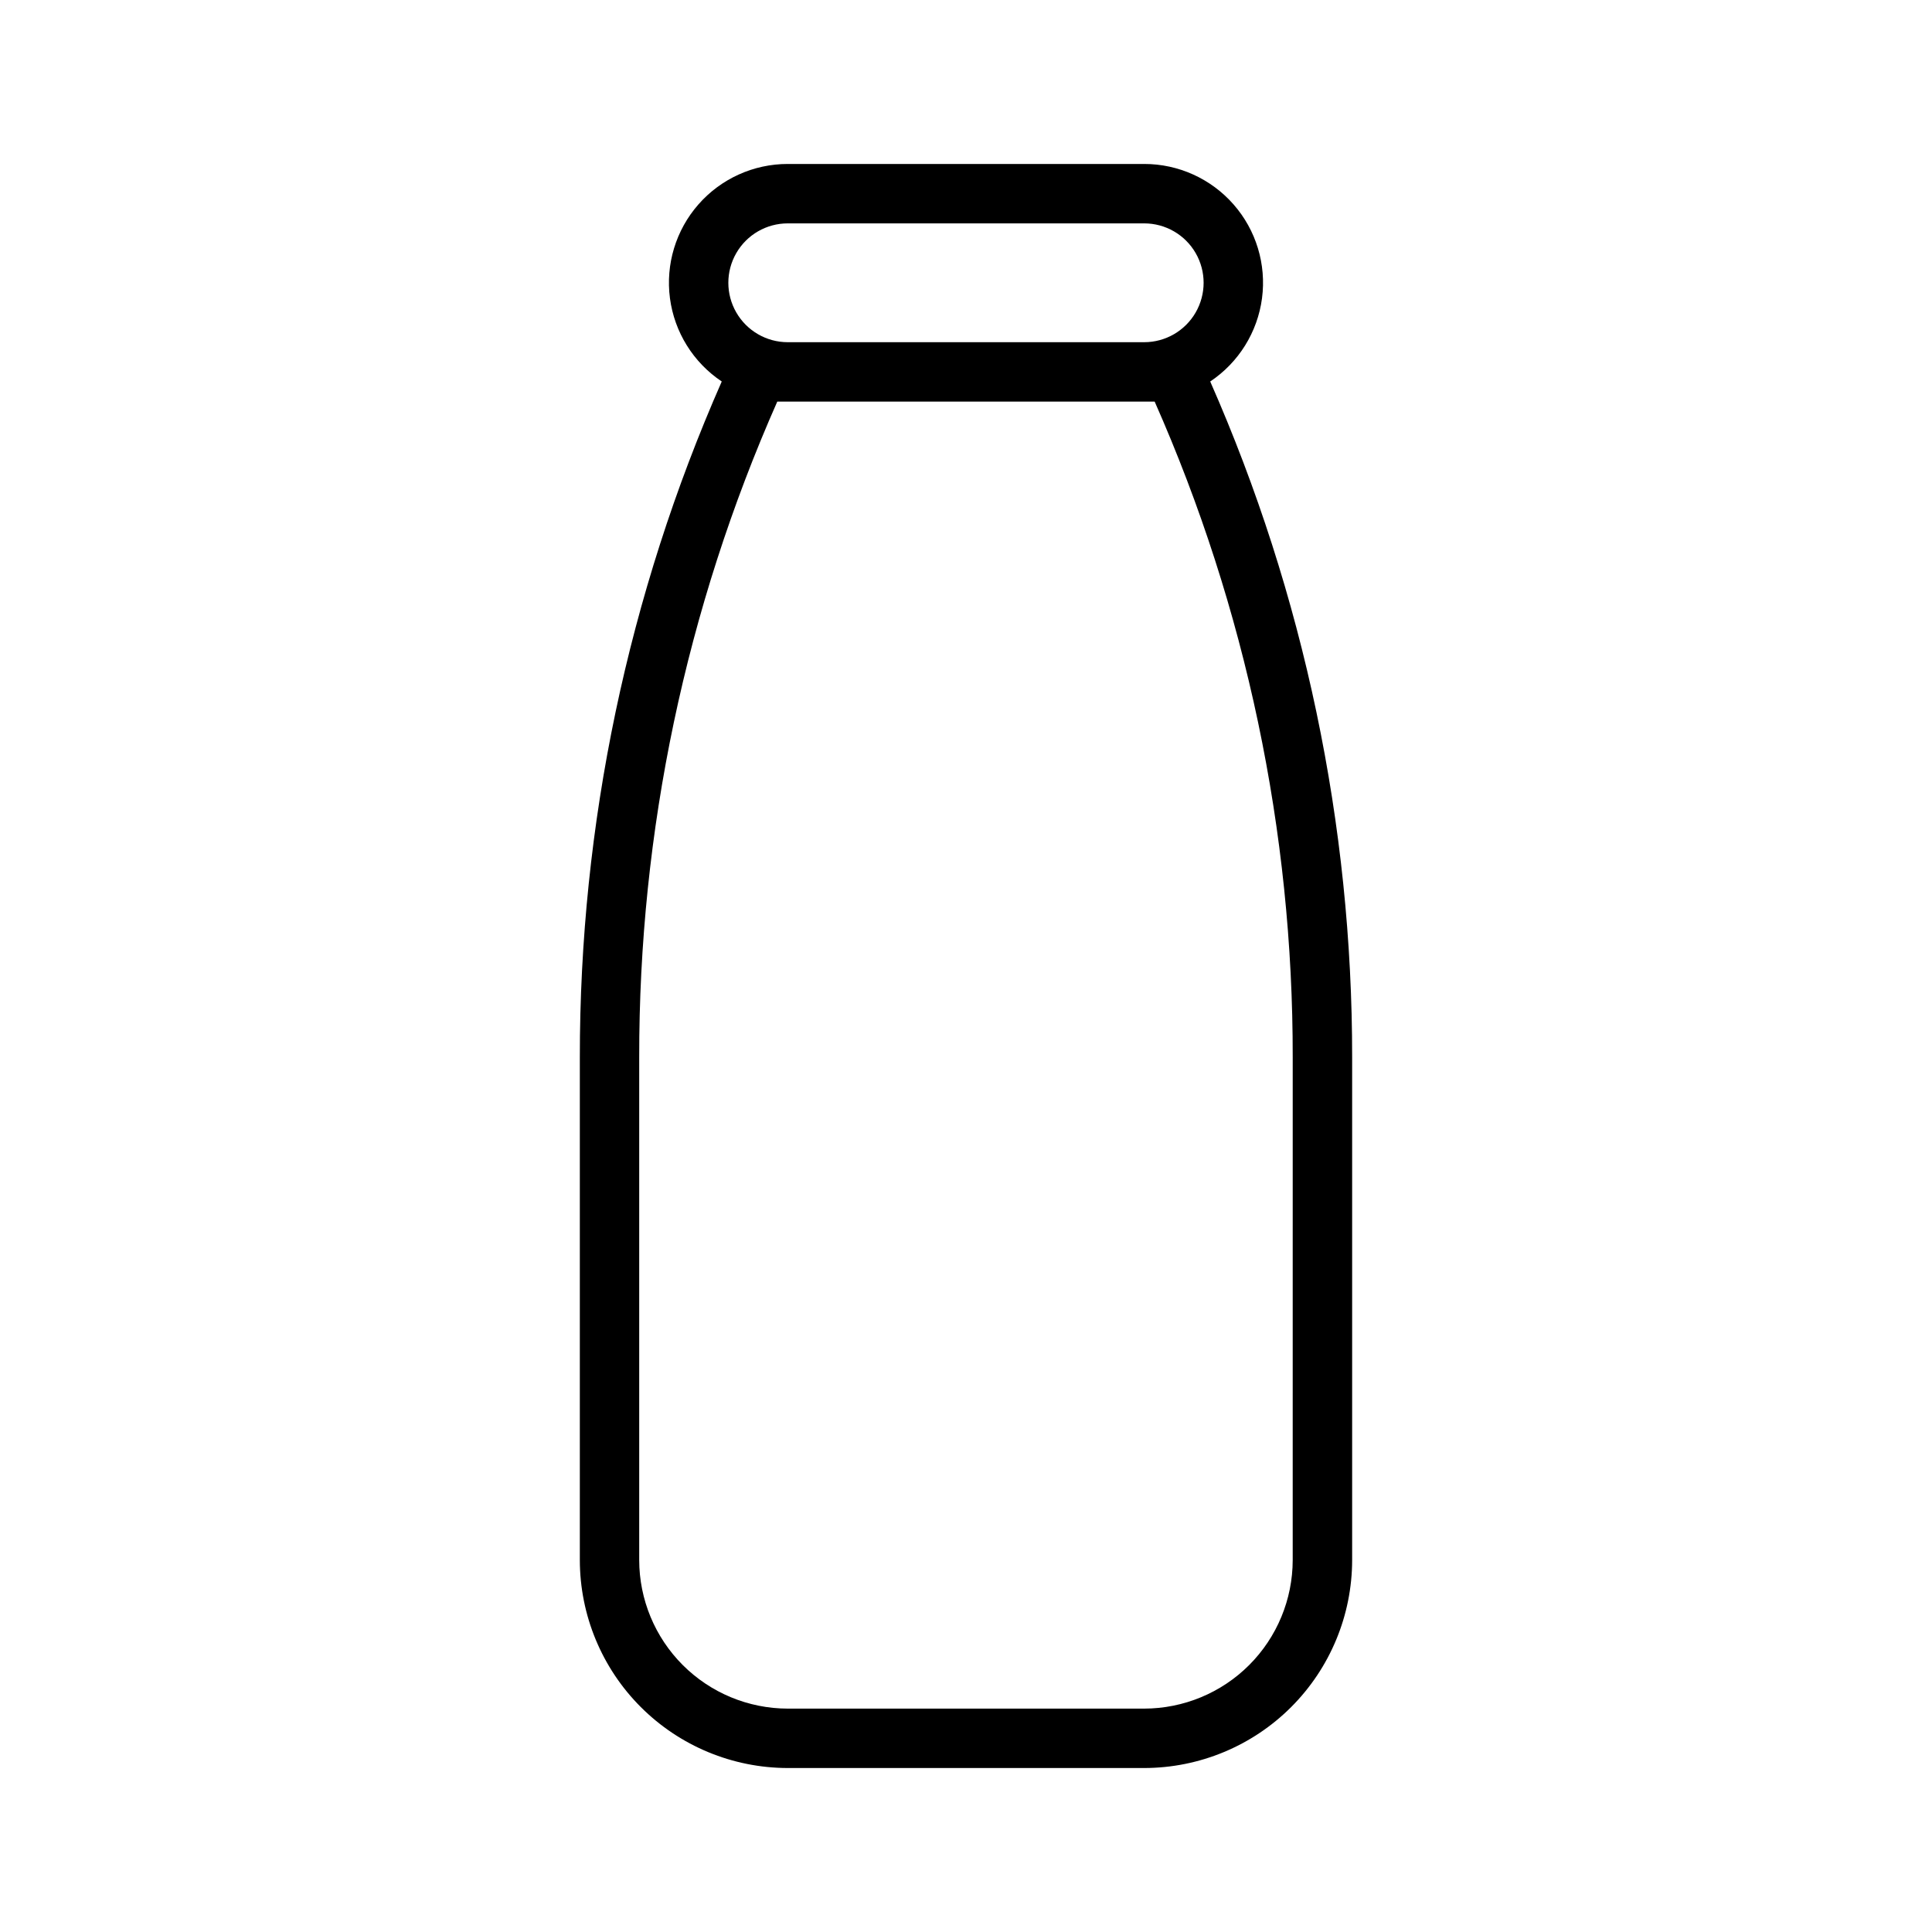 <?xml version="1.0" encoding="UTF-8"?>
<!-- Uploaded to: SVG Repo, www.svgrepo.com, Generator: SVG Repo Mixer Tools -->
<svg fill="#000000" width="800px" height="800px" version="1.1" viewBox="144 144 512 512" xmlns="http://www.w3.org/2000/svg">
 <path d="m464.72 245.1c7.539-5.035 12.543-13.078 13.727-22.066 1.184-8.988-1.566-18.051-7.547-24.863-5.977-6.816-14.605-10.723-23.672-10.719h-94.465c-9.066-0.004-17.695 3.902-23.672 10.719-5.981 6.812-8.73 15.875-7.547 24.863 1.184 8.988 6.188 17.031 13.727 22.066-24.852 56.457-37.66 117.48-37.609 179.17v133.17c0.016 14.609 5.824 28.617 16.156 38.949 10.332 10.328 24.336 16.141 38.945 16.156h94.465c14.609-0.016 28.617-5.828 38.945-16.156 10.332-10.332 16.141-24.34 16.16-38.949v-133.17c0.051-61.688-12.762-122.71-37.613-179.17zm-111.96-41.902h94.465c5.625 0 10.824 3 13.637 7.871 2.812 4.871 2.812 10.871 0 15.742s-8.012 7.875-13.637 7.875h-94.465c-5.625 0-10.82-3.004-13.633-7.875s-2.812-10.871 0-15.742c2.812-4.871 8.008-7.871 13.633-7.871zm133.82 354.24c-0.012 10.438-4.164 20.441-11.539 27.82-7.379 7.379-17.387 11.527-27.82 11.543h-94.465c-10.434-0.016-20.438-4.164-27.816-11.543-7.379-7.379-11.531-17.383-11.543-27.82v-133.17c-0.09-59.867 12.375-119.09 36.59-173.84h100.01c24.211 54.754 36.676 113.97 36.586 173.84z"/>
</svg>